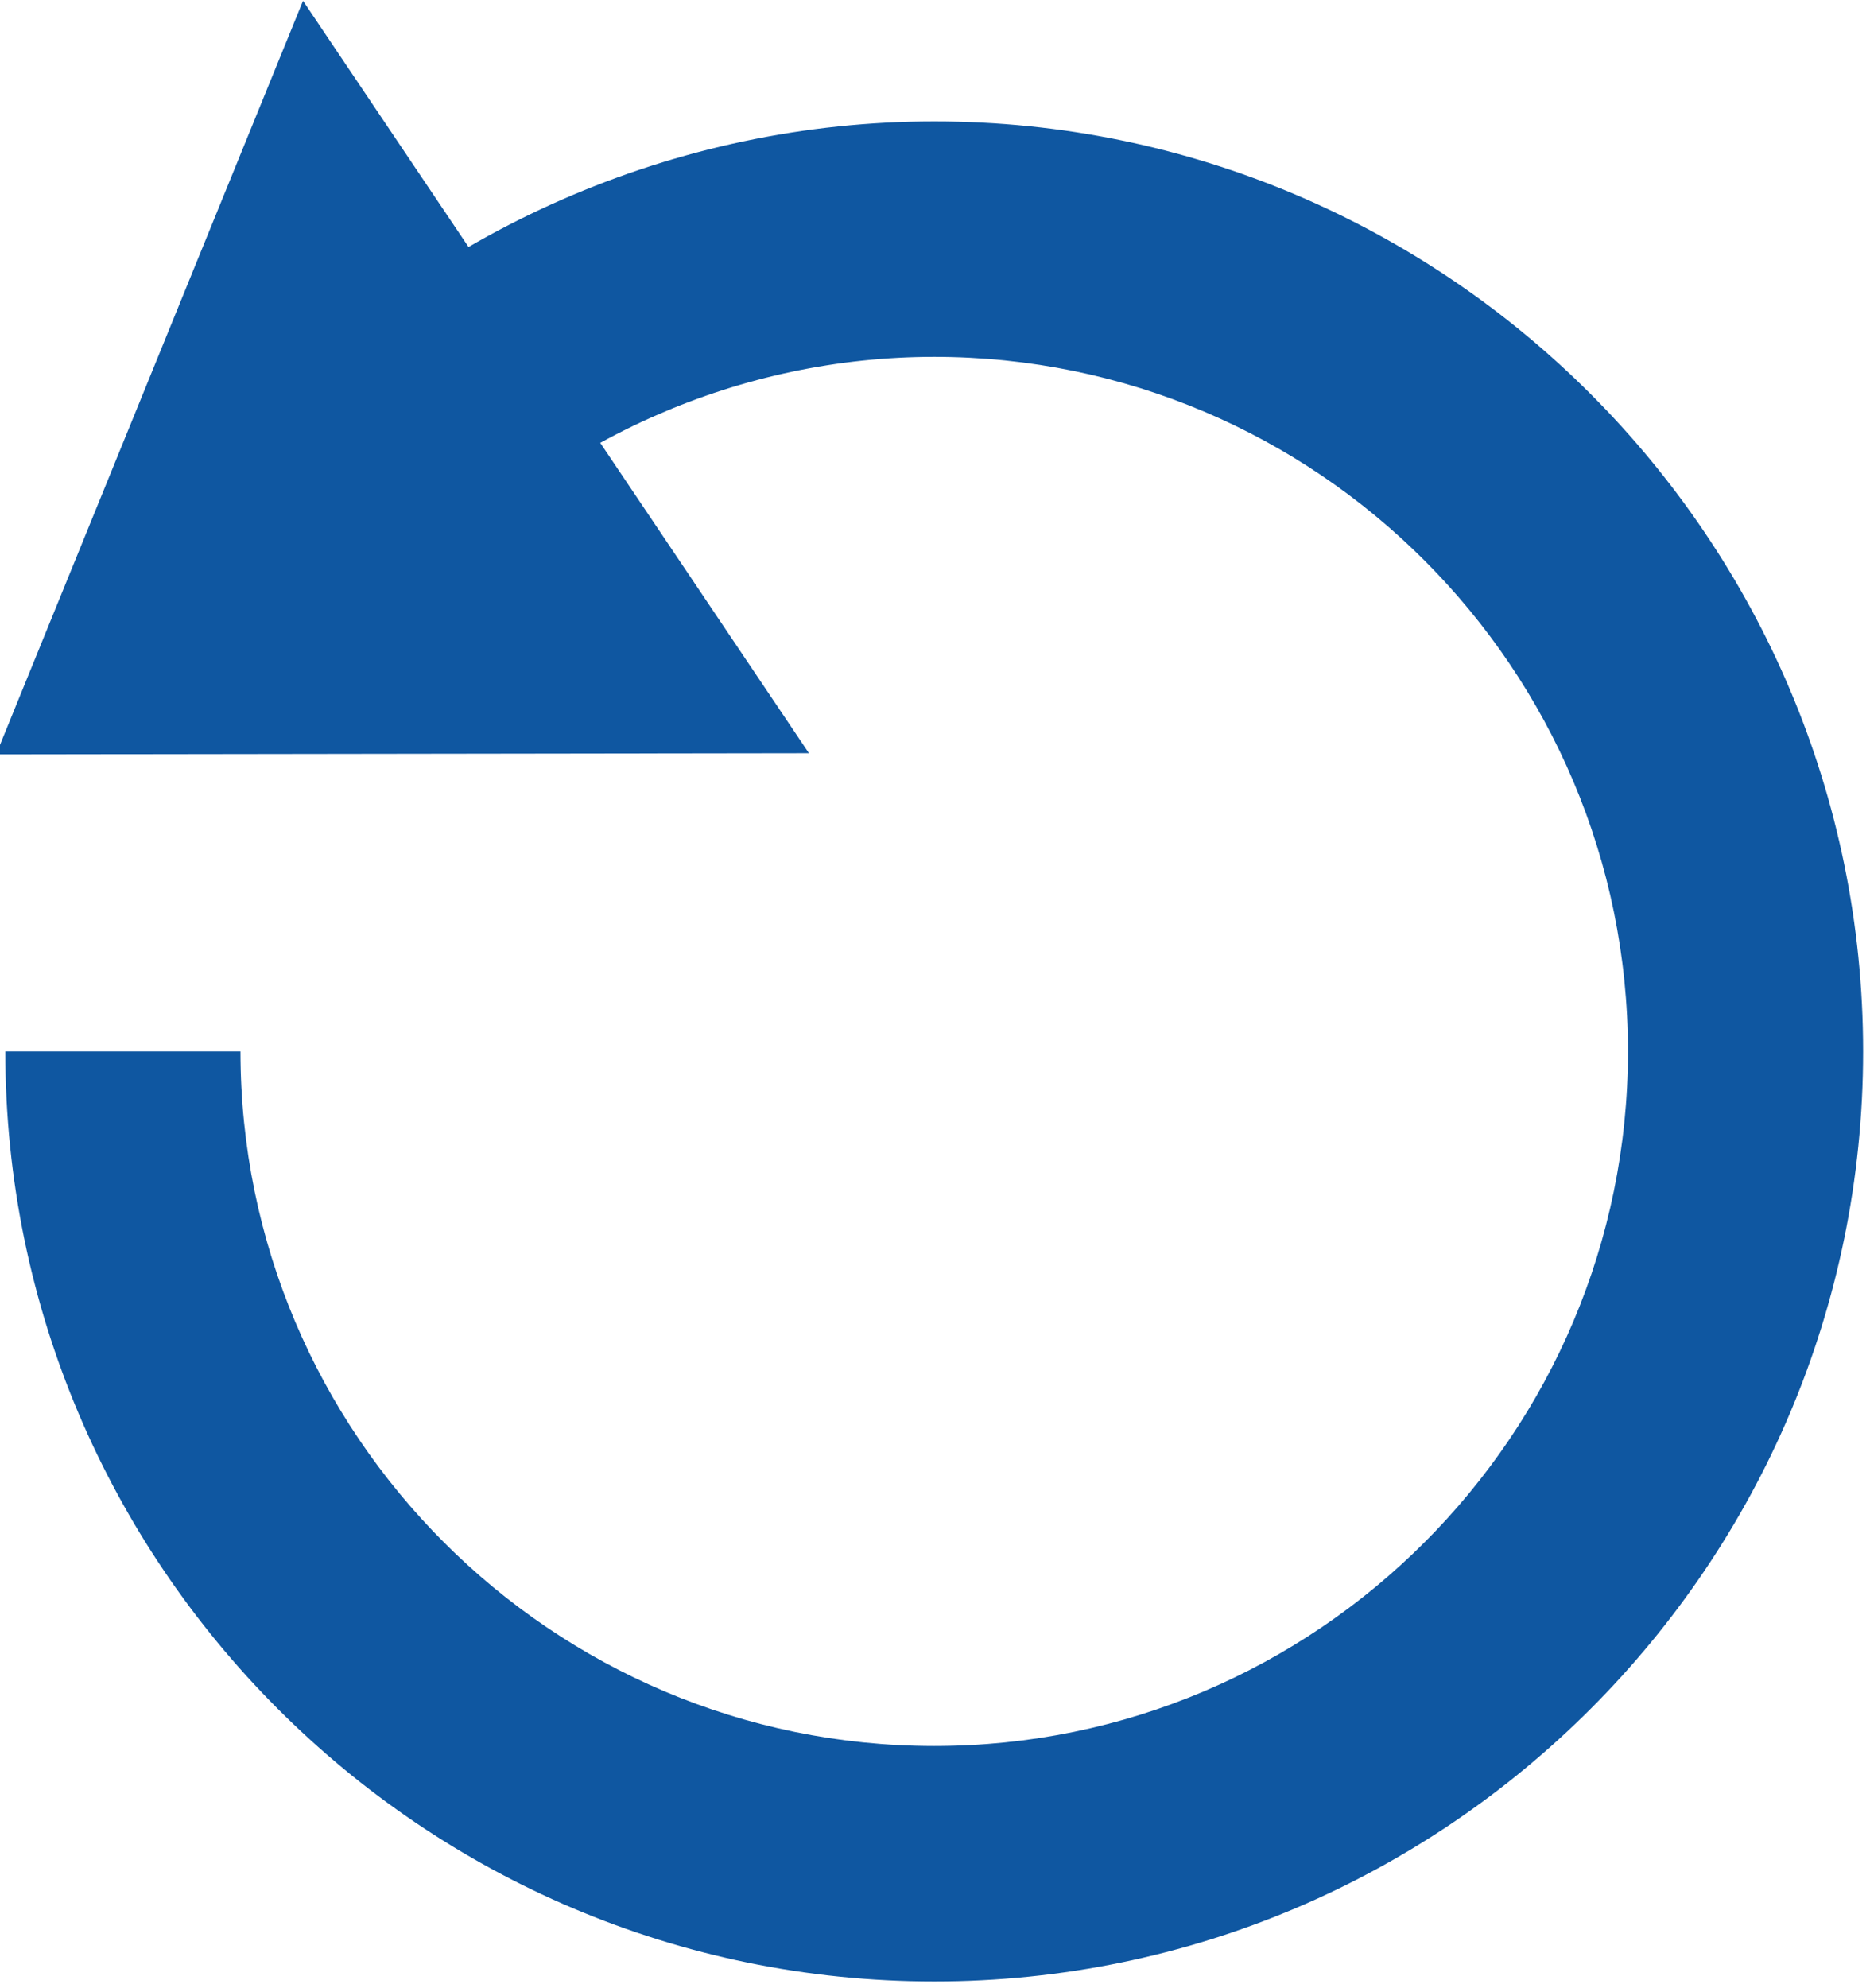 <?xml version="1.0" encoding="UTF-8" standalone="no"?>
<!DOCTYPE svg PUBLIC "-//W3C//DTD SVG 1.1//EN" "http://www.w3.org/Graphics/SVG/1.1/DTD/svg11.dtd">
<svg width="100%" height="100%" viewBox="0 0 239 254" version="1.1" xmlns="http://www.w3.org/2000/svg" xmlns:xlink="http://www.w3.org/1999/xlink" xml:space="preserve" xmlns:serif="http://www.serif.com/" style="fill-rule:evenodd;clip-rule:evenodd;stroke-linejoin:round;stroke-miterlimit:2;">
    <g transform="matrix(1,0,0,1,-9091.44,-24825.8)">
        <g transform="matrix(0.562,0,0,1.778,8670.87,23666)">
            <g transform="matrix(2.674,0,0,0.846,-1239.33,648.505)">
                <path d="M822.786,172.805C779.226,172.805 743.786,137.366 743.786,93.806L763.786,93.806C763.786,126.338 790.254,152.805 822.786,152.805C855.318,152.805 881.786,126.338 881.786,93.806C881.786,61.273 855.318,34.806 822.786,34.806C806.39,34.806 790.597,41.714 779.458,53.76L764.774,40.18C779.687,24.054 800.831,14.806 822.786,14.806C866.347,14.806 901.786,50.245 901.786,93.806C901.786,137.366 866.347,172.805 822.786,172.805Z" style="fill:rgb(15,87,161);fill-rule:nonzero;"/>
                <path d="M812.131,68.473L743.005,68.572L769.104,4.562L812.131,68.473Z" style="fill:rgb(15,87,161);fill-rule:nonzero;"/>
            </g>
        </g>
    </g>
</svg>
